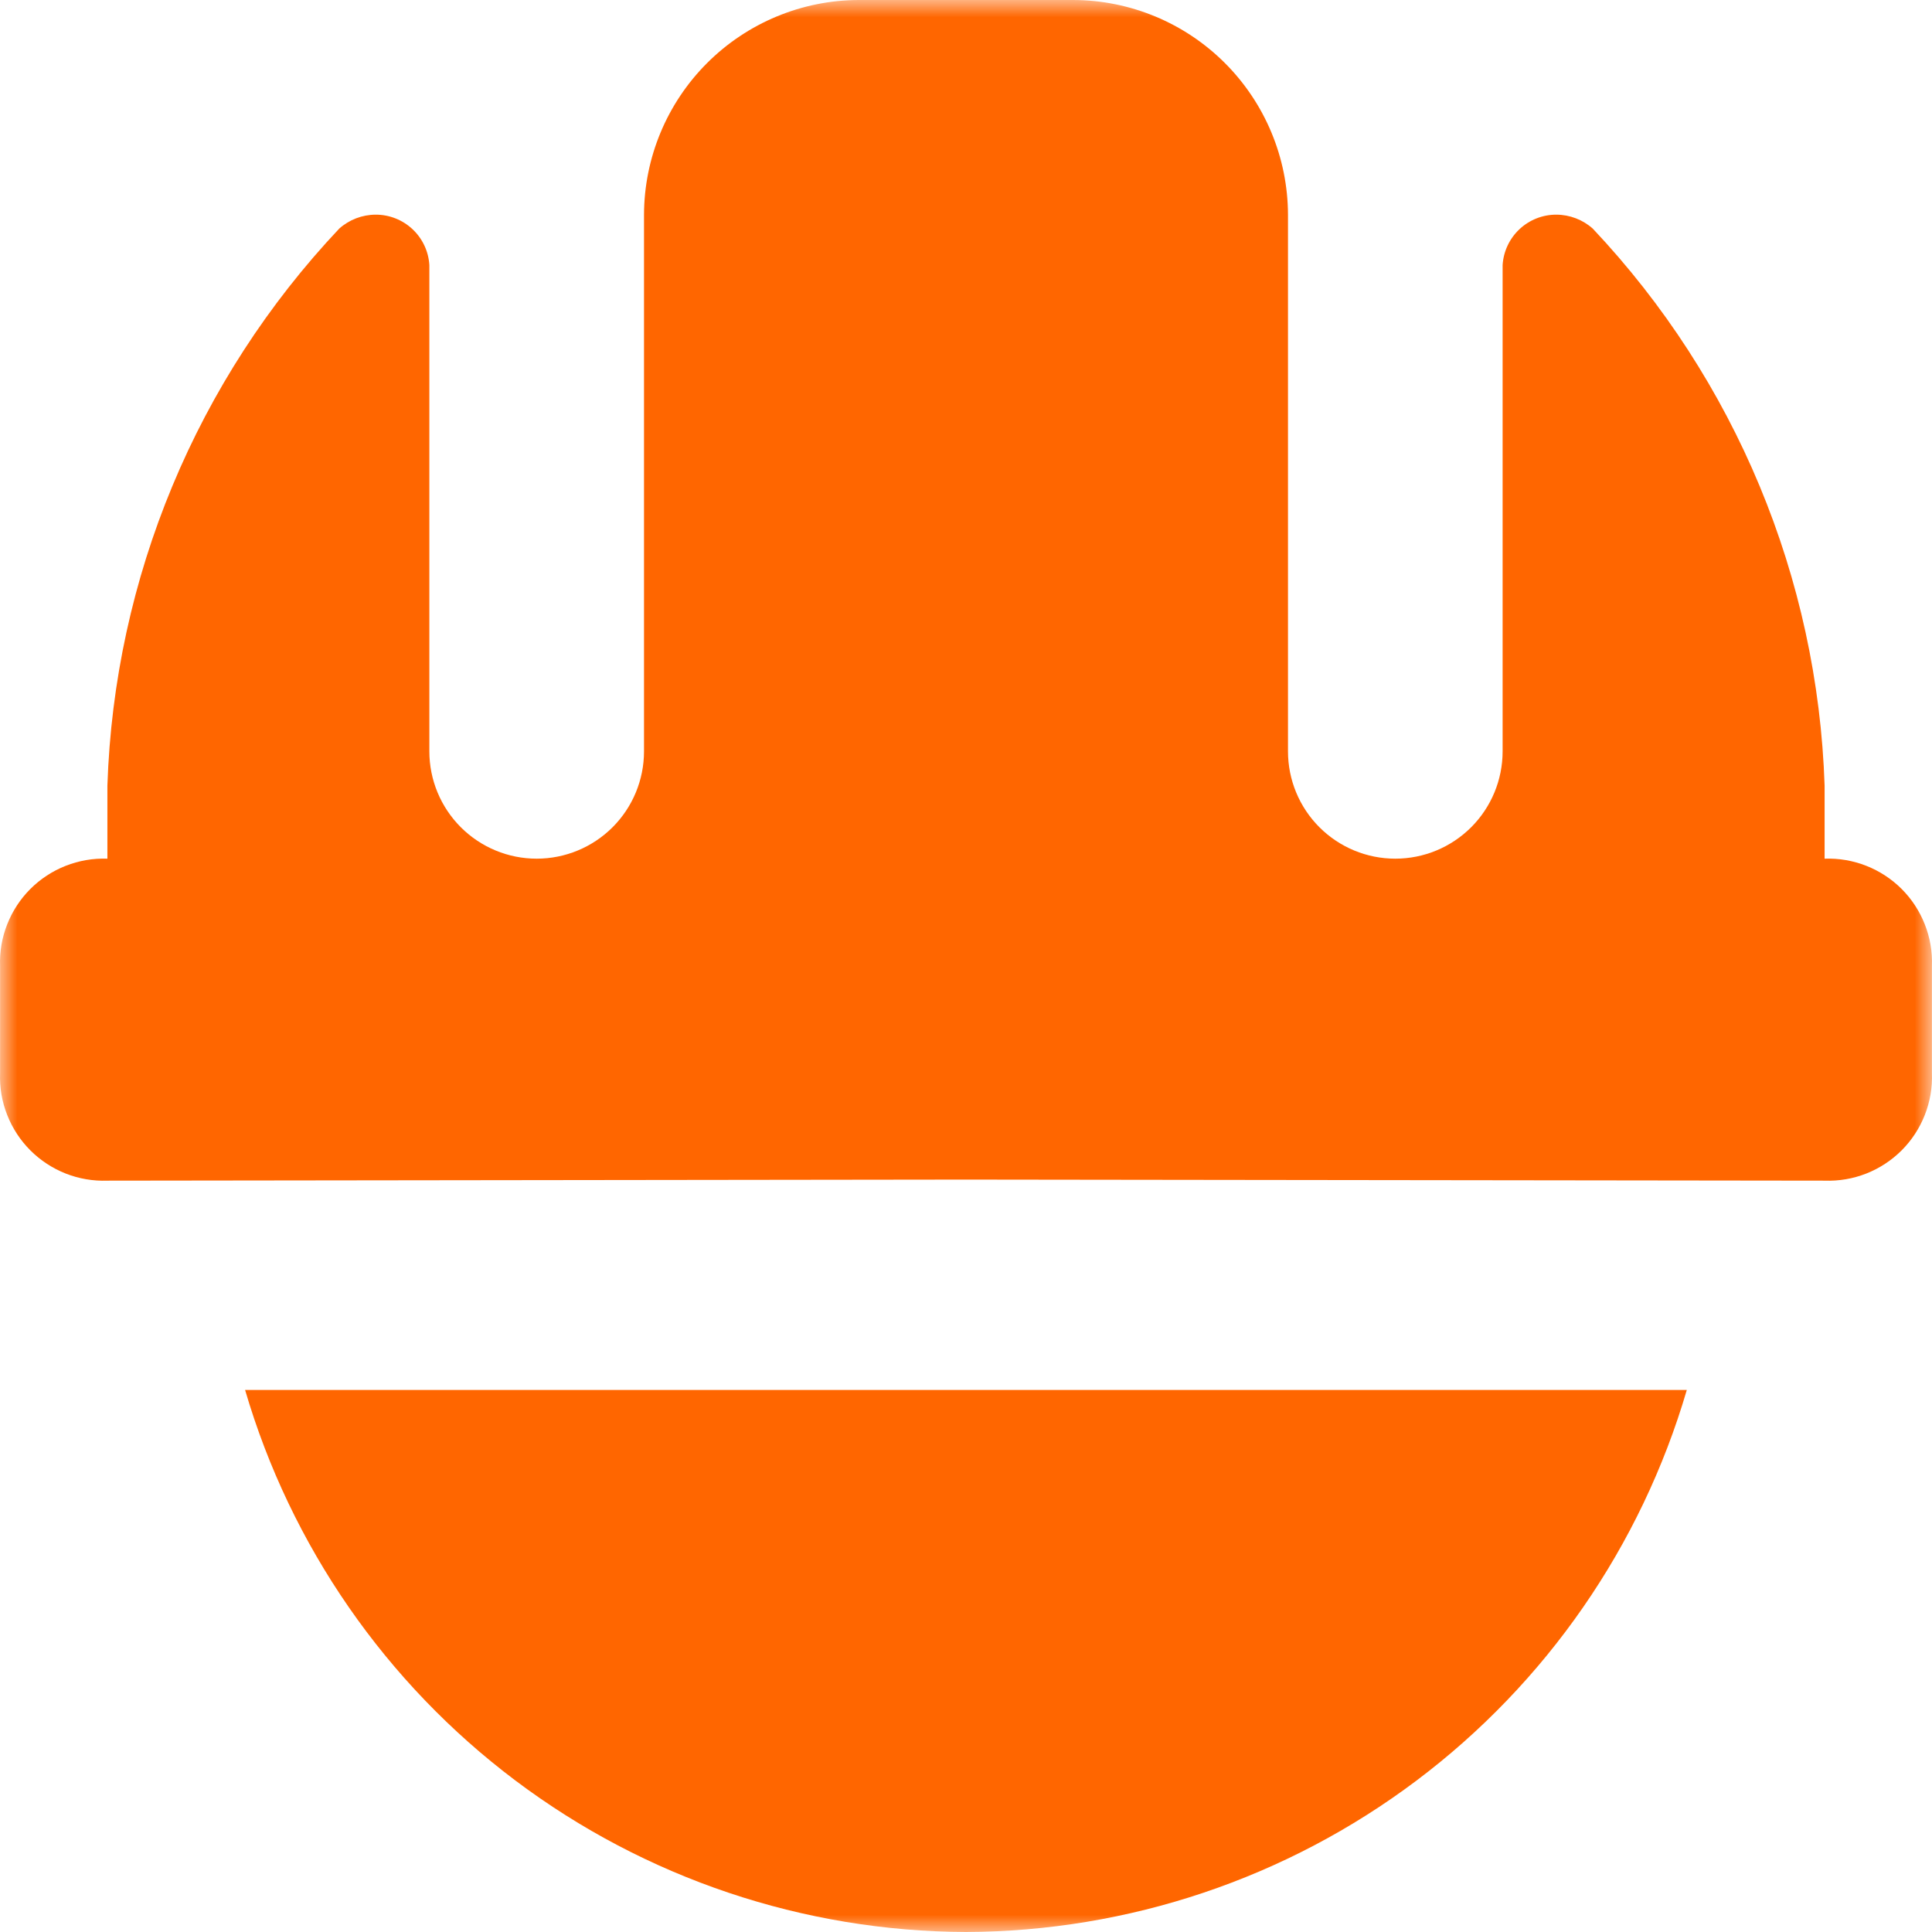 <?xml version="1.0" encoding="UTF-8"?> <svg xmlns="http://www.w3.org/2000/svg" width="56" height="56" viewBox="0 0 56 56" fill="none"><g clip-path="url(#clip0_597_225)"><mask id="mask0_597_225" style="mask-type:luminance" maskUnits="userSpaceOnUse" x="0" y="0" width="56" height="56"><path d="M56 0H0V56H56V0Z" fill="white"></path></mask><g mask="url(#mask0_597_225)"><path d="M28 56C32.711 55.983 37.29 54.445 41.055 51.613C44.82 48.782 47.569 44.81 48.893 40.289H7.104C8.429 44.81 11.179 48.782 14.944 51.613C18.71 54.444 23.289 55.983 28 56ZM55.998 28V31.111C56.013 31.524 55.943 31.935 55.791 32.319C55.64 32.703 55.412 33.052 55.12 33.344C54.828 33.636 54.479 33.864 54.095 34.016C53.711 34.167 53.3 34.237 52.887 34.222L28 34.191L3.113 34.222C2.7 34.237 2.289 34.167 1.905 34.016C1.521 33.864 1.172 33.636 0.88 33.344C0.588 33.052 0.36 32.703 0.209 32.319C0.057 31.935 -0.013 31.524 0.002 31.111V28C-0.013 27.587 0.057 27.176 0.209 26.792C0.36 26.408 0.588 26.059 0.88 25.767C1.172 25.475 1.521 25.247 1.905 25.096C2.289 24.945 2.7 24.874 3.113 24.889V22.773C3.311 16.752 5.7 11.01 9.832 6.627C10.123 6.367 10.5 6.223 10.89 6.222C11.287 6.221 11.669 6.373 11.958 6.644C12.247 6.916 12.422 7.288 12.445 7.684V21.778C12.445 22.603 12.773 23.394 13.357 23.978C13.94 24.561 14.731 24.889 15.556 24.889C16.381 24.889 17.173 24.561 17.756 23.978C18.34 23.394 18.667 22.603 18.667 21.778V6.222C18.672 4.574 19.329 2.994 20.495 1.828C21.661 0.662 23.241 0.005 24.889 0H31.111C32.759 0.005 34.339 0.662 35.505 1.828C36.671 2.994 37.328 4.574 37.333 6.222V21.778C37.333 22.603 37.66 23.394 38.244 23.978C38.827 24.561 39.618 24.889 40.444 24.889C41.269 24.889 42.06 24.561 42.643 23.978C43.227 23.394 43.554 22.603 43.554 21.778V7.684C43.578 7.288 43.753 6.916 44.042 6.644C44.331 6.373 44.713 6.221 45.11 6.222C45.5 6.223 45.877 6.367 46.168 6.627C50.3 11.01 52.689 16.752 52.887 22.773V24.889C53.3 24.874 53.711 24.945 54.095 25.096C54.479 25.247 54.828 25.475 55.12 25.767C55.412 26.059 55.64 26.408 55.791 26.792C55.943 27.176 56.013 27.587 55.998 28Z" fill="#FF6600"></path></g></g><defs><clipPath id="clip0_597_225"><rect width="56" height="56" fill="white"></rect></clipPath></defs></svg> 